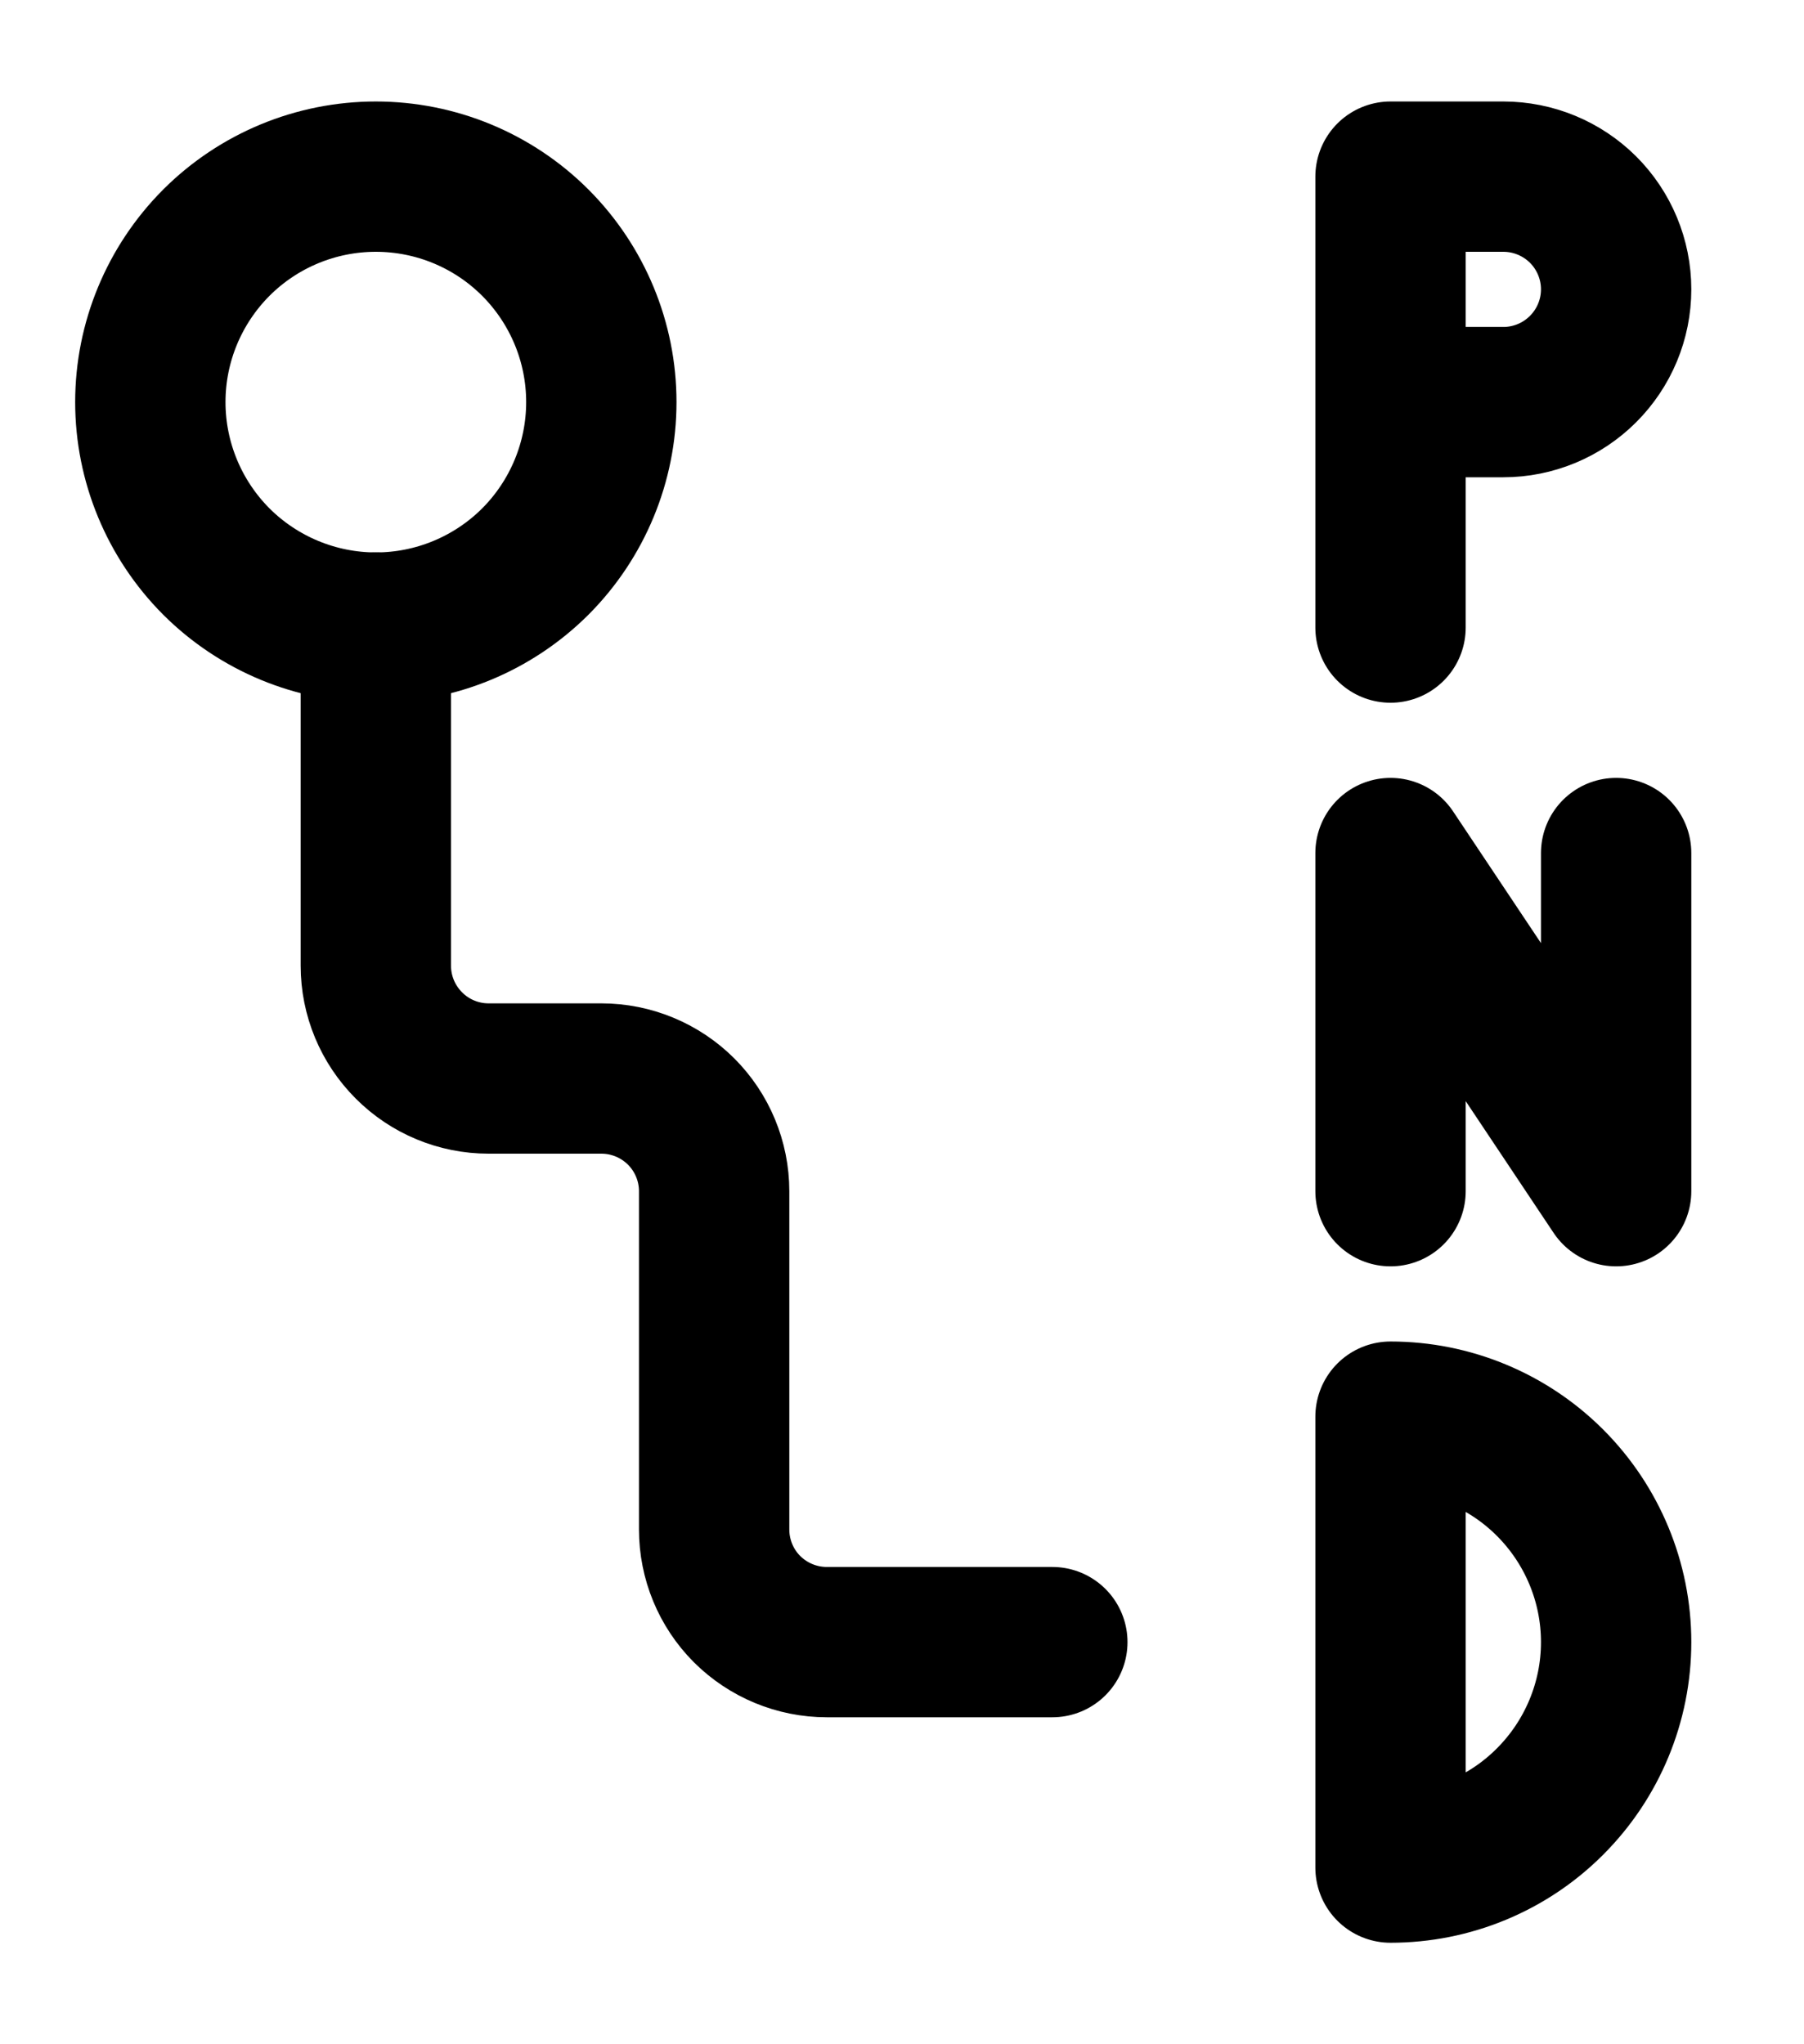 <svg class="icon" width="15" height="17" viewBox="0 0 15 17" fill="none" xmlns="http://www.w3.org/2000/svg">
<path d="M11.562 9.906V7.094L13.438 9.906V7.094" stroke="currentColor" stroke-width="1.25" stroke-linecap="round" stroke-linejoin="round"/>
<path d="M13.438 13.656C13.438 13.159 13.24 12.682 12.888 12.33C12.537 11.979 12.06 11.781 11.562 11.781V15.531C12.06 15.531 12.537 15.334 12.888 14.982C13.24 14.63 13.438 14.153 13.438 13.656Z" stroke="currentColor" stroke-width="1.25" stroke-linecap="round" stroke-linejoin="round"/>
<path d="M11.562 3.344H12.5C12.749 3.344 12.987 3.245 13.163 3.069C13.339 2.893 13.438 2.655 13.438 2.406C13.438 2.158 13.339 1.919 13.163 1.743C12.987 1.568 12.749 1.469 12.5 1.469H11.562V5.219" stroke="currentColor" stroke-width="1.25" stroke-linecap="round" stroke-linejoin="round"/>
<path d="M3.125 5.219V8.031C3.125 8.28 3.224 8.518 3.4 8.694C3.575 8.87 3.814 8.969 4.062 8.969H5C5.249 8.969 5.487 9.068 5.663 9.243C5.839 9.419 5.938 9.658 5.938 9.906V12.719C5.938 12.967 6.036 13.206 6.212 13.382C6.388 13.557 6.626 13.656 6.875 13.656H8.75" stroke="currentColor" stroke-width="1.25" stroke-linecap="round" stroke-linejoin="round"/>
<path d="M1.25 3.344C1.25 3.841 1.448 4.318 1.799 4.67C2.151 5.021 2.628 5.219 3.125 5.219C3.622 5.219 4.099 5.021 4.451 4.67C4.802 4.318 5 3.841 5 3.344C5 2.846 4.802 2.37 4.451 2.018C4.099 1.666 3.622 1.469 3.125 1.469C2.628 1.469 2.151 1.666 1.799 2.018C1.448 2.37 1.25 2.846 1.25 3.344V3.344Z" stroke="currentColor" stroke-width="1.25" stroke-linecap="round" stroke-linejoin="round"/>
</svg>
